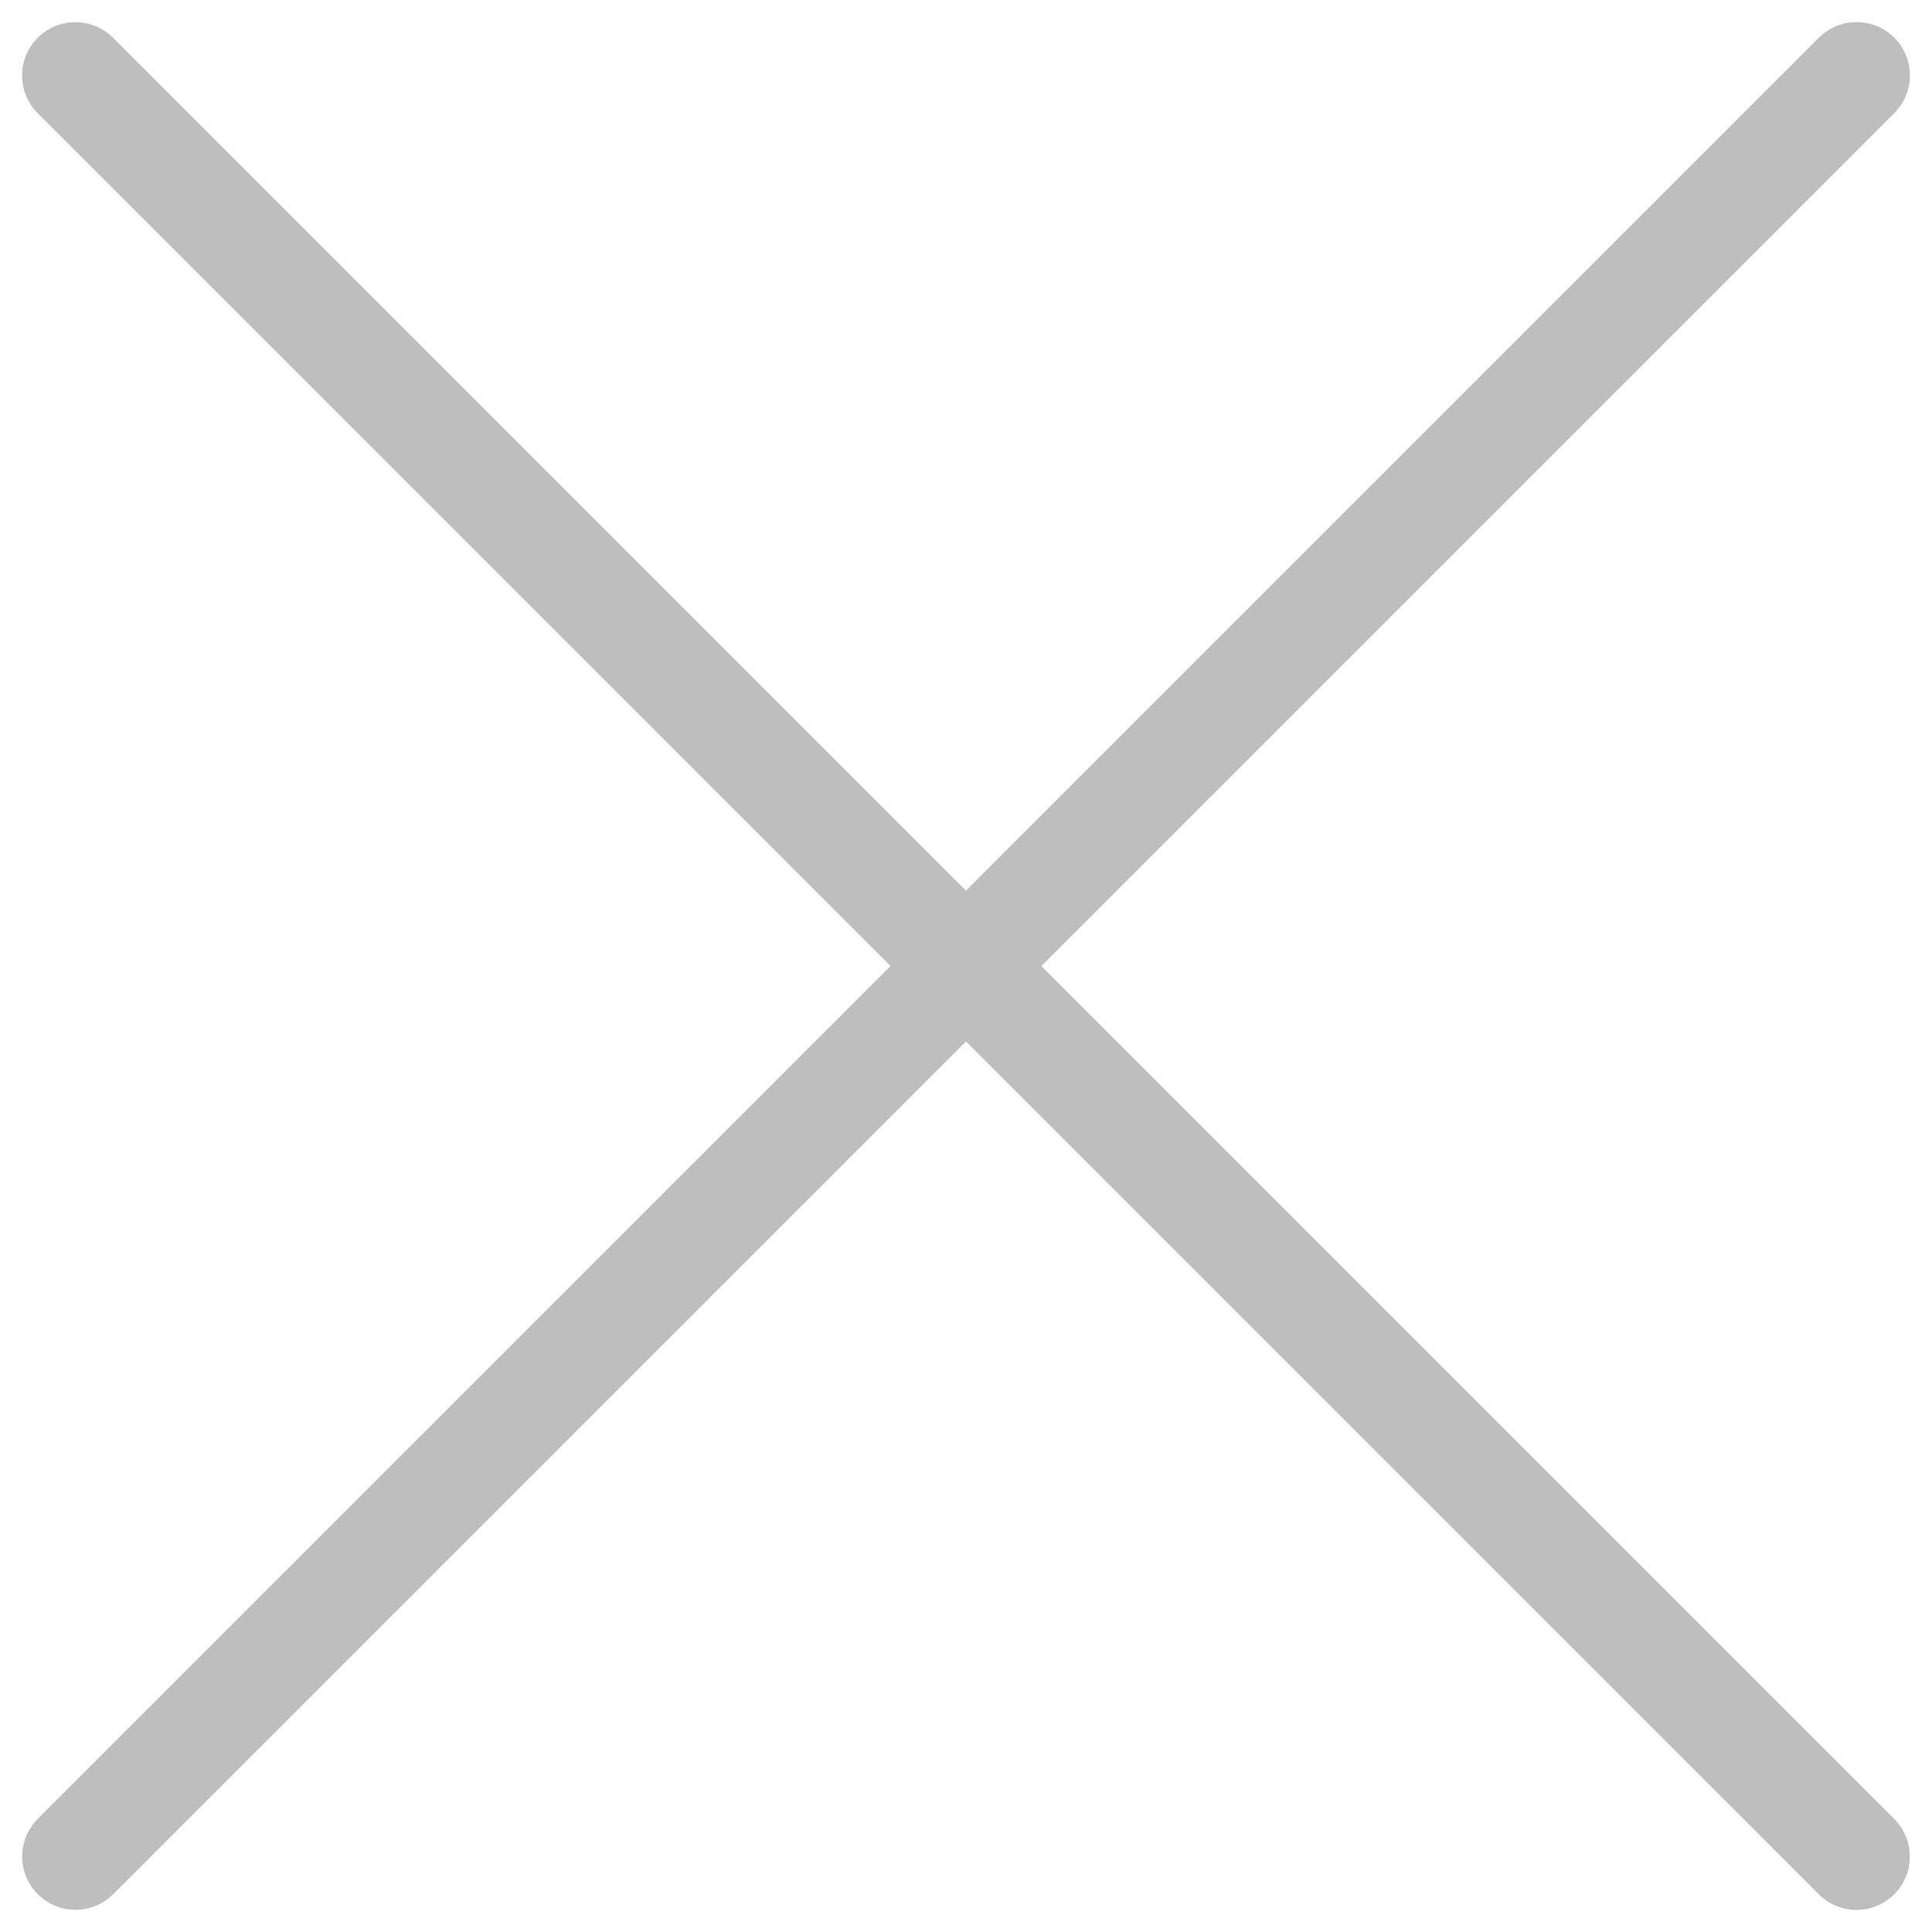 <svg xmlns="http://www.w3.org/2000/svg" width="18.119" height="18.12" viewBox="0 0 18.119 18.12"><g transform="translate(-852.588 -895.293)"><line x2="23.623" transform="translate(853.295 896.001) rotate(45)" fill="none" stroke="#bebebe" stroke-linecap="round" stroke-width="1"/><line y2="23.623" transform="translate(870 896) rotate(45)" fill="none" stroke="#bebebe" stroke-linecap="round" stroke-width="1"/></g></svg>